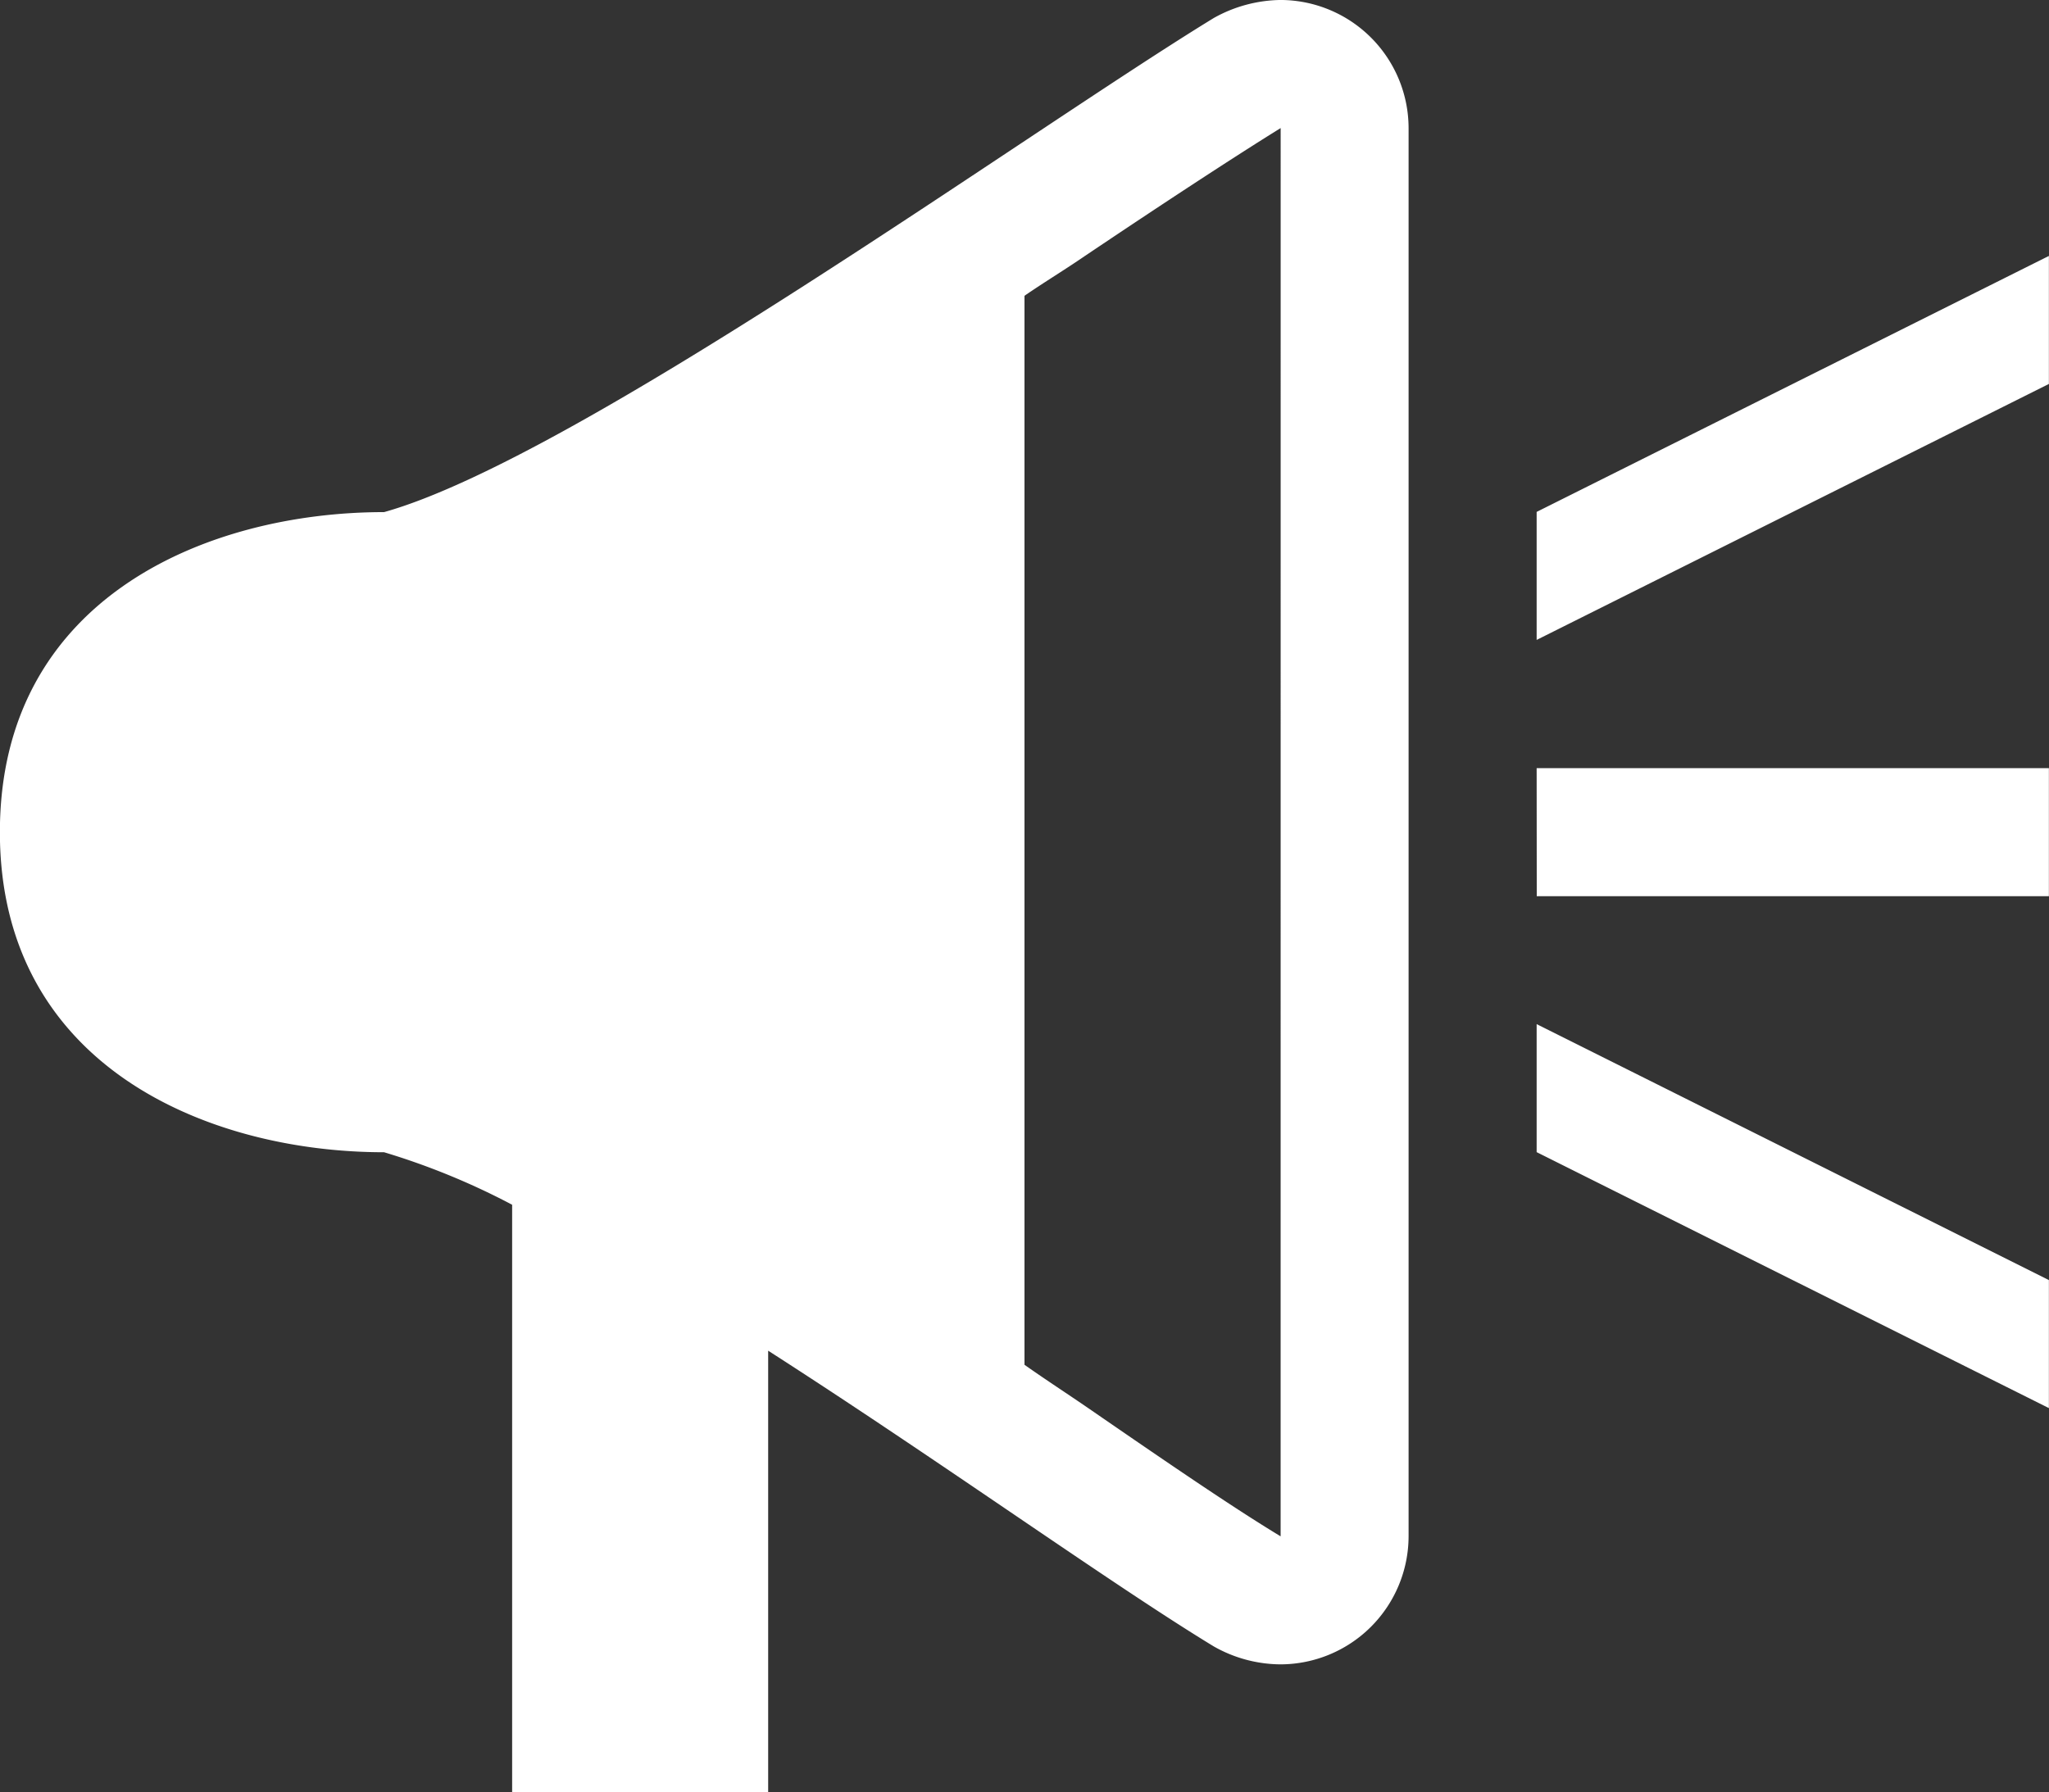 <svg xmlns="http://www.w3.org/2000/svg" width="95.237" height="83.332" viewBox="0 0 95.237 83.332">
  <rect x="0" y="0" width="95.237" height="83.332" fill="#333333" stroke="none"/>
  <path id="パス_142" data-name="パス 142" d="M789.552,373.269a6.521,6.521,0,0,0-3.1.834c-8.572,5.238-29.643,20.476-38.571,22.976-8.215,0-17.857,3.988-17.857,14.88s9.7,14.881,17.857,14.881a33.133,33.133,0,0,1,5.952,2.441V456.6h11.9V436.066c7.976,5.119,16.011,10.893,20.714,13.75a6.346,6.346,0,0,0,3.1.833A5.968,5.968,0,0,0,795.5,444.7V379.222A5.968,5.968,0,0,0,789.552,373.269Zm0,71.428c-2.262-1.369-5.3-3.452-8.929-5.952-.952-.655-1.964-1.31-2.976-2.024v-49.7c.953-.655,1.846-1.19,2.8-1.845,3.631-2.441,6.9-4.583,9.107-5.952Zm11.9-35.714h23.809v5.953H801.457Zm0,11.9,23.809,11.9v5.952l-23.809-11.9Zm23.809-35.714v5.952l-23.809,11.9v-5.952Z" transform="translate(-730.029 -373.27)" fill="#fff" fill-rule="evenodd"/>
</svg>
